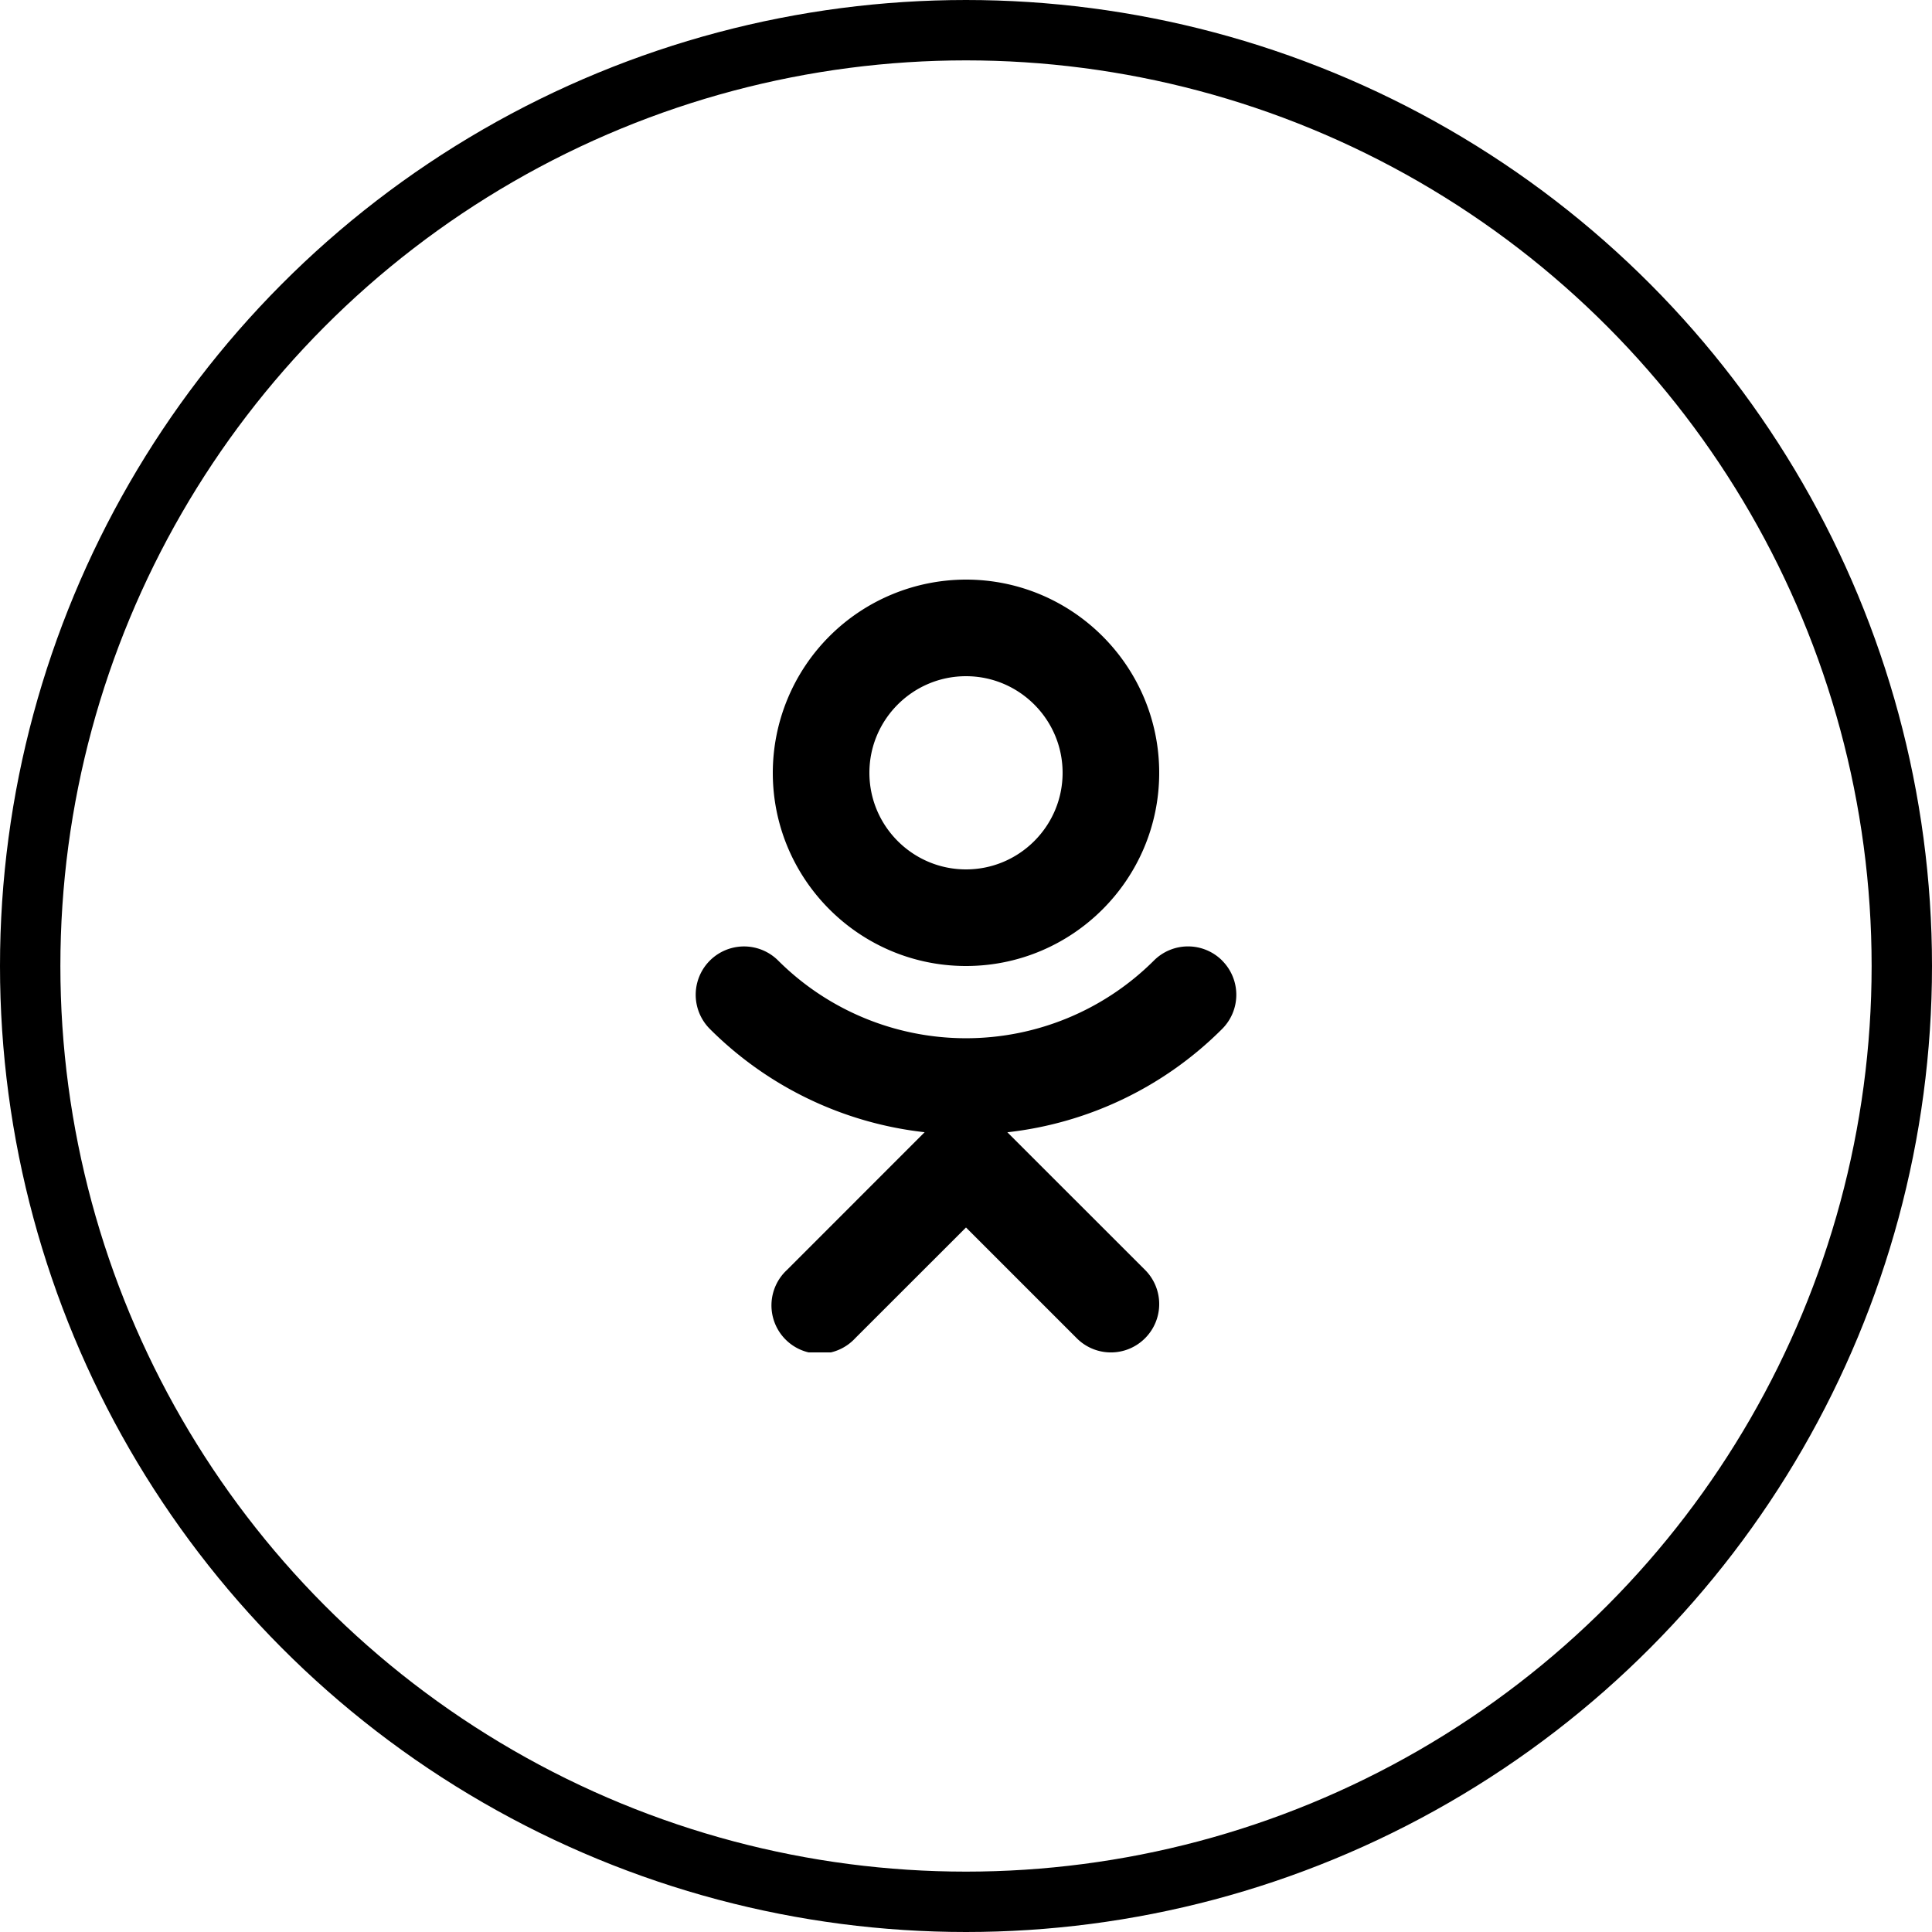 <svg width="32" height="32" fill="none" xmlns="http://www.w3.org/2000/svg"><circle cx="16" cy="16" r="15.5" stroke="#000"/><g clip-path="url(#clip0_244_1489)" fill="#000"><path d="M16 9.6a3.203 3.203 0 00-3.2 3.2c0 1.765 1.435 3.2 3.2 3.2 1.765 0 3.2-1.435 3.2-3.2 0-1.765-1.435-3.2-3.2-3.2zm0 4.8c-.882 0-1.6-.718-1.6-1.6 0-.882.718-1.6 1.6-1.6.882 0 1.6.718 1.6 1.6 0 .882-.718 1.6-1.6 1.6z"/><path d="M20.243 15.91a.799.799 0 00-1.131 0 4.406 4.406 0 01-6.223 0 .799.799 0 10-1.131 1.133 5.963 5.963 0 003.557 1.71l-2.28 2.281a.8.8 0 101.13 1.131L16 20.331l1.834 1.834a.798.798 0 001.132 0 .8.8 0 000-1.131l-2.281-2.28a5.963 5.963 0 003.557-1.711.8.8 0 00.001-1.132z"/></g><defs><clipPath id="clip0_244_1489"><path fill="#000" transform="translate(9.6 9.6)" d="M0 0h12.8v12.8H0z"/></clipPath></defs></svg>